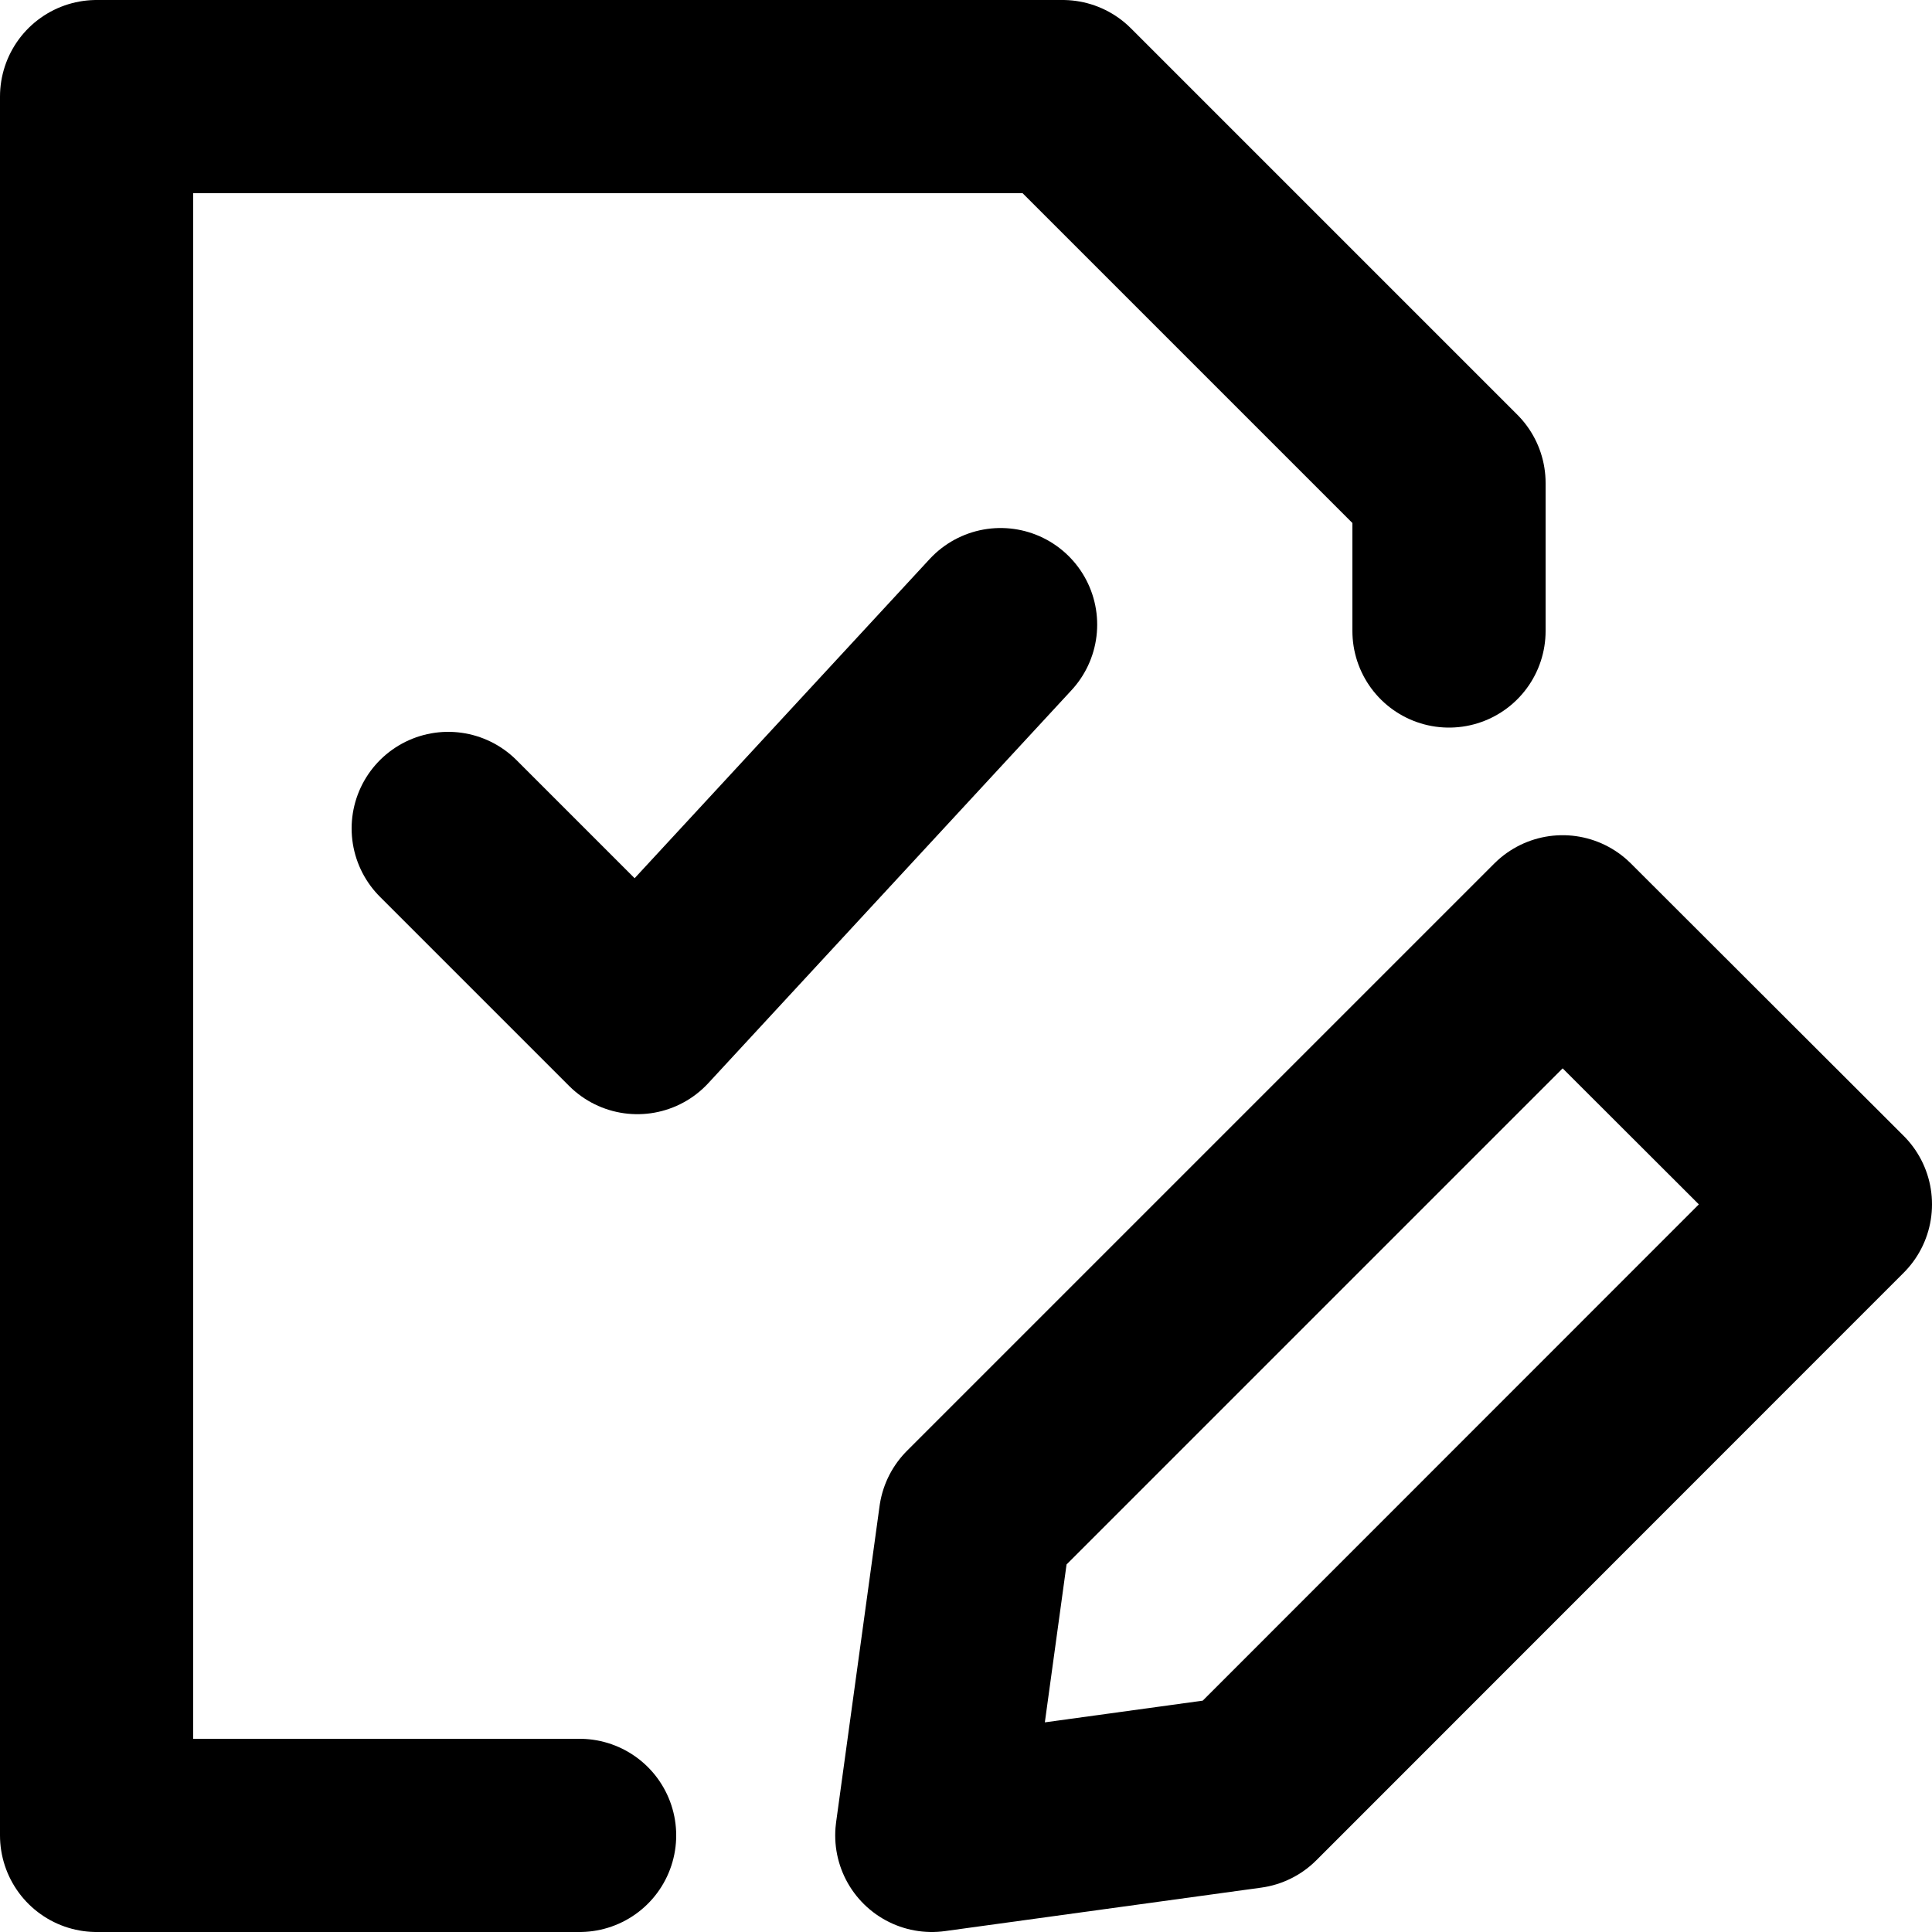 <svg xmlns="http://www.w3.org/2000/svg" fill="none" viewBox="0 0 10 10" id="Task-List-Edit--Streamline-Micro.svg"><desc>Task List Edit Streamline Icon: https://streamlinehq.com</desc><path stroke="#000000" stroke-linecap="round" stroke-linejoin="round" d="M3 9.5H0.5v-9h5l2 2v0.766" stroke-width="1"></path><path stroke="#000000" stroke-linecap="round" stroke-linejoin="round" d="M9.5 6.234 6.46 9.275 4.823 9.5l0.225 -1.637 3.04 -3.04L9.5 6.233Z" stroke-width="1"></path><path stroke="#000000" stroke-linecap="round" stroke-linejoin="round" d="m2.32 4.288 0.979 0.979 1.88 -2.034" stroke-width="1"></path></svg>